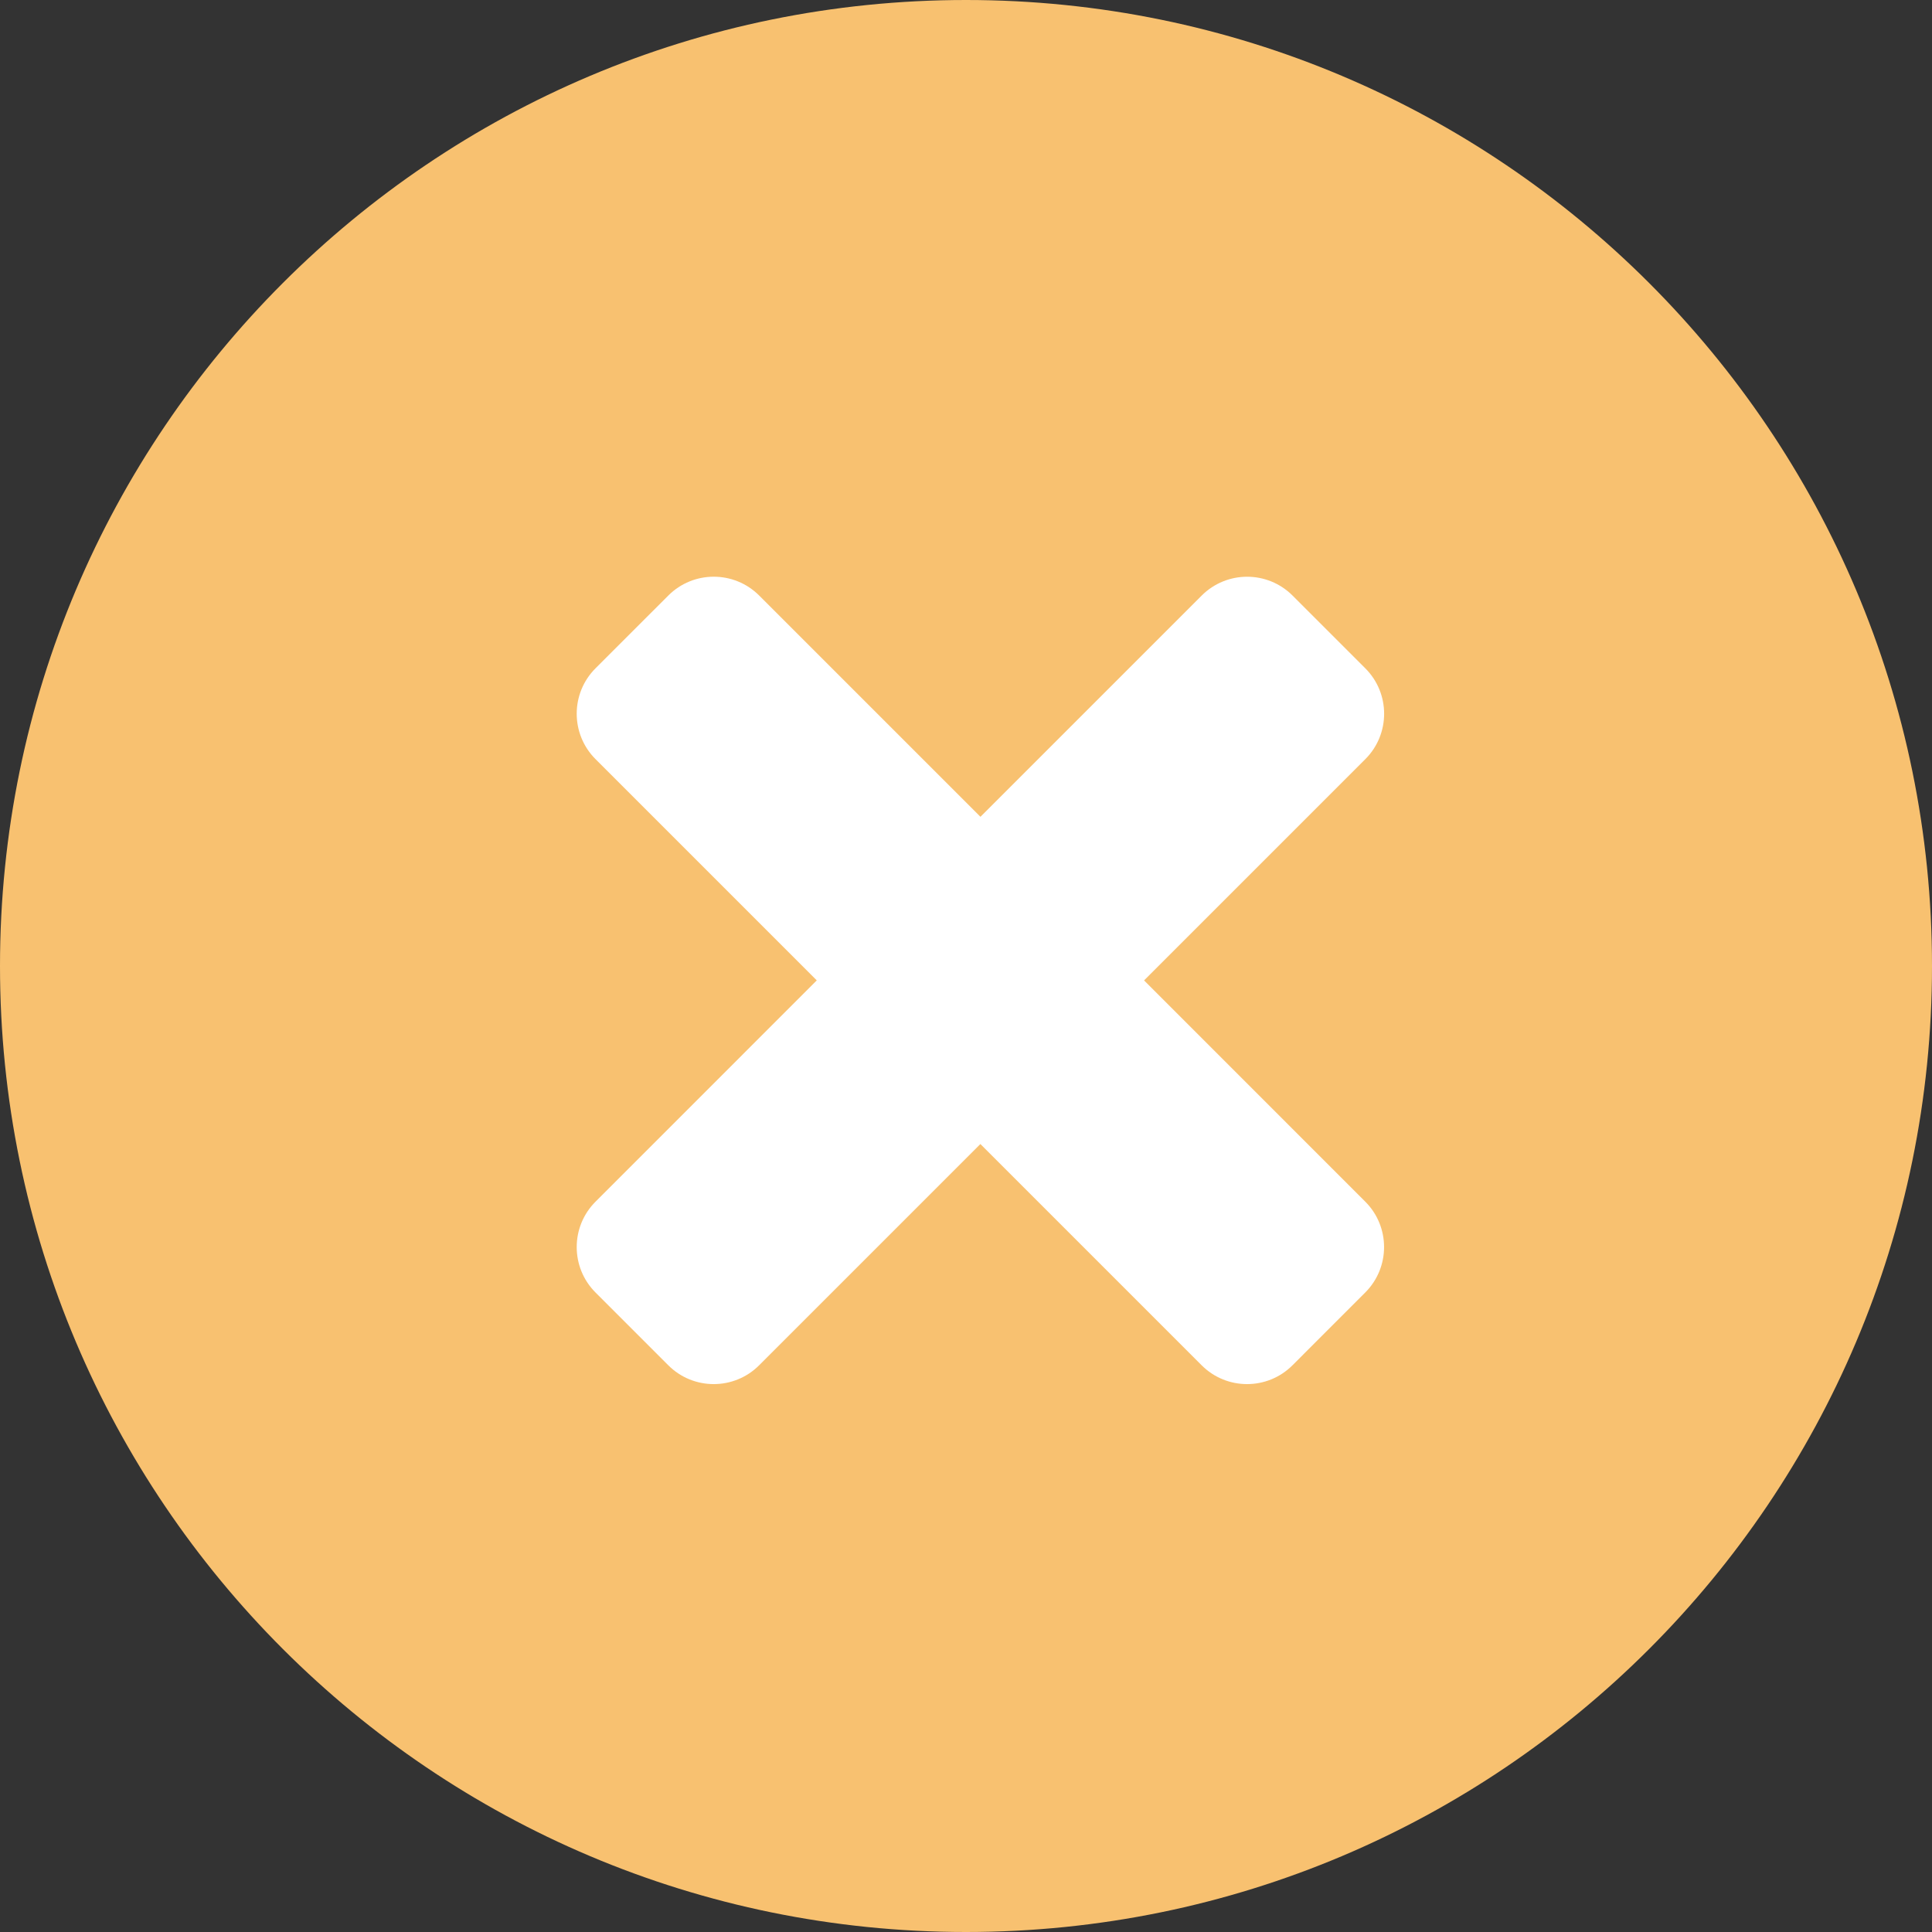<svg xmlns="http://www.w3.org/2000/svg" width="67" height="67" viewBox="0 0 67 67" fill="none"><rect x="0" y="0" width="67" height="67" fill="#333333" stroke="none"/><path d="M33.5 67C52.002 67 67 52.002 67 33.5C67 14.998 52.002 0 33.5 0C14.998 0 0 14.998 0 33.5C0 52.002 14.998 67 33.5 67Z" fill="#F8C170"></path><path d="M39.675 34L47.347 26.328C48.218 25.458 48.218 24.046 47.347 23.176L44.825 20.654C43.955 19.783 42.543 19.783 41.673 20.654L34.001 28.326L26.328 20.653C25.458 19.782 24.046 19.782 23.176 20.653L20.653 23.175C19.782 24.045 19.782 25.457 20.653 26.327L28.325 33.999L20.653 41.672C19.782 42.542 19.782 43.954 20.653 44.824L23.175 47.346C24.045 48.217 25.457 48.217 26.327 47.346L33.999 39.674L41.671 47.346C42.541 48.217 43.953 48.217 44.823 47.346L47.345 44.823C48.216 43.953 48.216 42.541 47.345 41.671L39.673 33.998L39.675 34Z" fill="white"></path></svg>